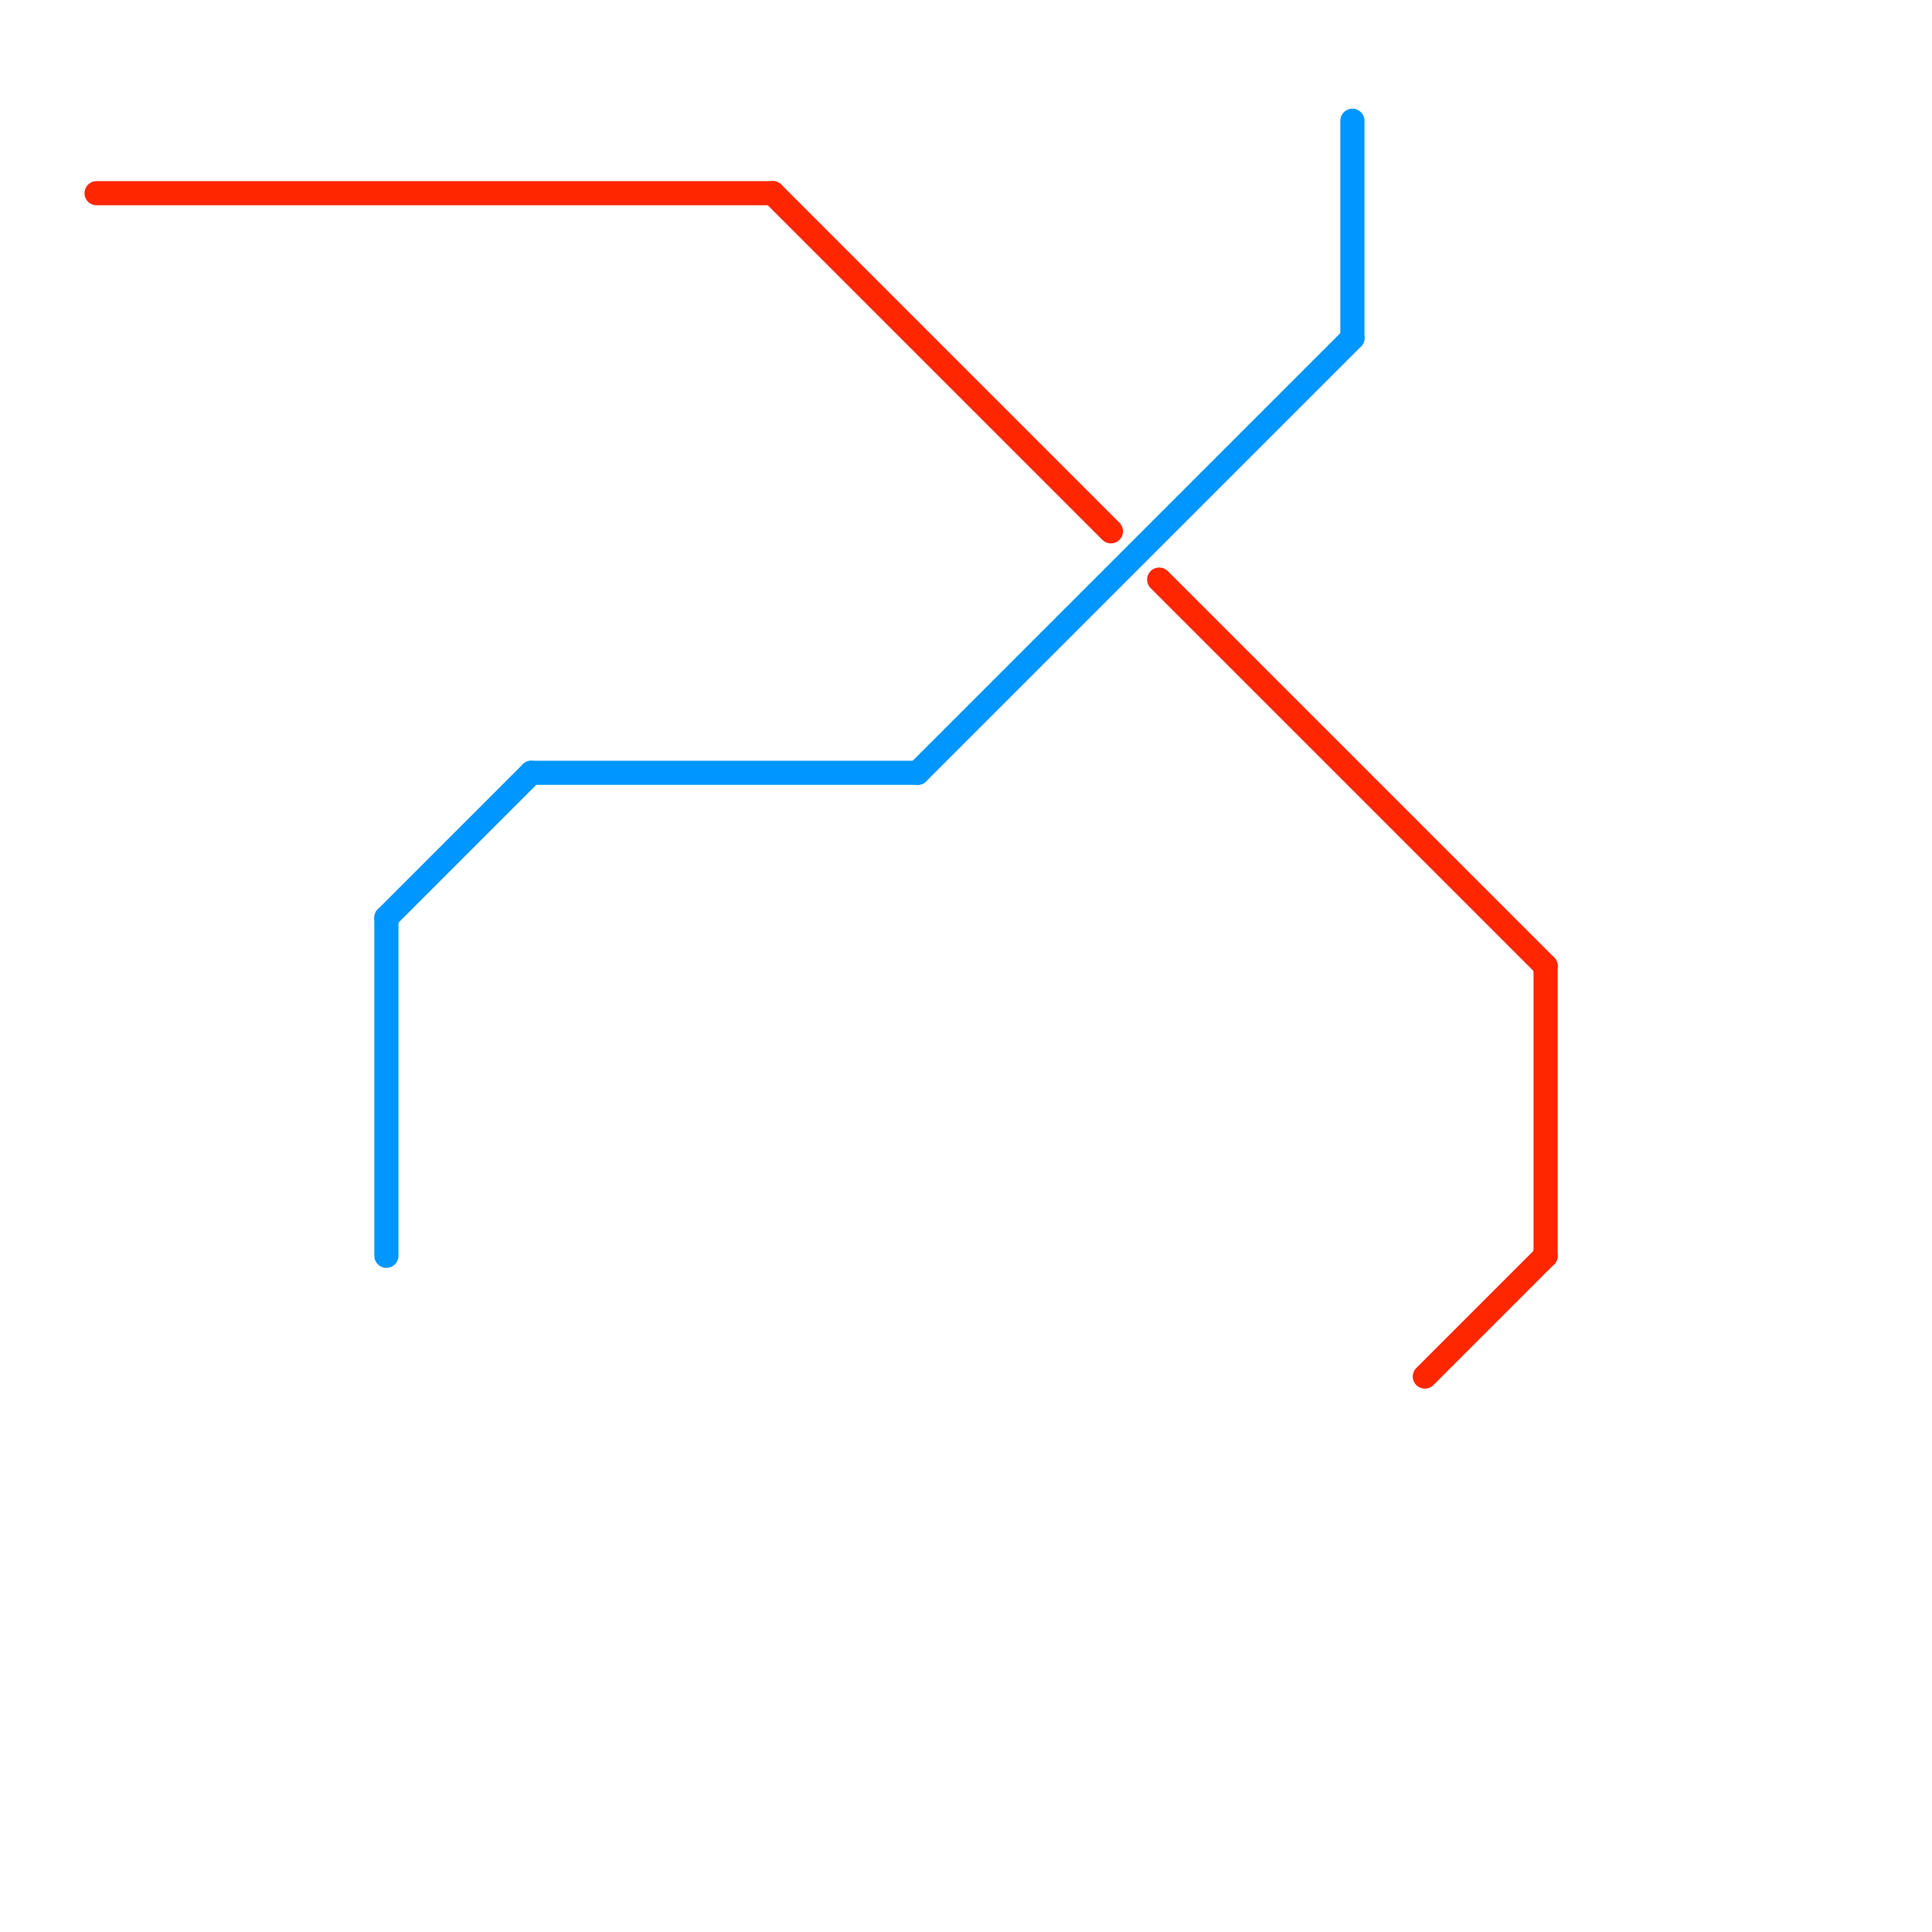
<svg version="1.1" xmlns="http://www.w3.org/2000/svg" viewBox="0 0 80 80">
<style>text { font: 1px Helvetica; font-weight: 600; white-space: pre; dominant-baseline: central; } line { stroke-width: 1; fill: none; stroke-linecap: round; stroke-linejoin: round; } .c0 { stroke: #ff2600 } .c1 { stroke: #0096ff }</style><defs><g id="wm-xf"><circle r="1.2" fill="#000"/><circle r="0.9" fill="#fff"/><circle r="0.6" fill="#000"/><circle r="0.3" fill="#fff"/></g><g id="wm"><circle r="0.6" fill="#000"/><circle r="0.3" fill="#fff"/></g></defs><line class="c0" x1="32" y1="8" x2="46" y2="22"/><line class="c0" x1="48" y1="24" x2="64" y2="40"/><line class="c0" x1="59" y1="57" x2="64" y2="52"/><line class="c0" x1="64" y1="40" x2="64" y2="52"/><line class="c0" x1="4" y1="8" x2="32" y2="8"/><line class="c1" x1="22" y1="32" x2="38" y2="32"/><line class="c1" x1="38" y1="32" x2="56" y2="14"/><line class="c1" x1="16" y1="38" x2="22" y2="32"/><line class="c1" x1="16" y1="38" x2="16" y2="52"/><line class="c1" x1="56" y1="5" x2="56" y2="14"/>
</svg>
